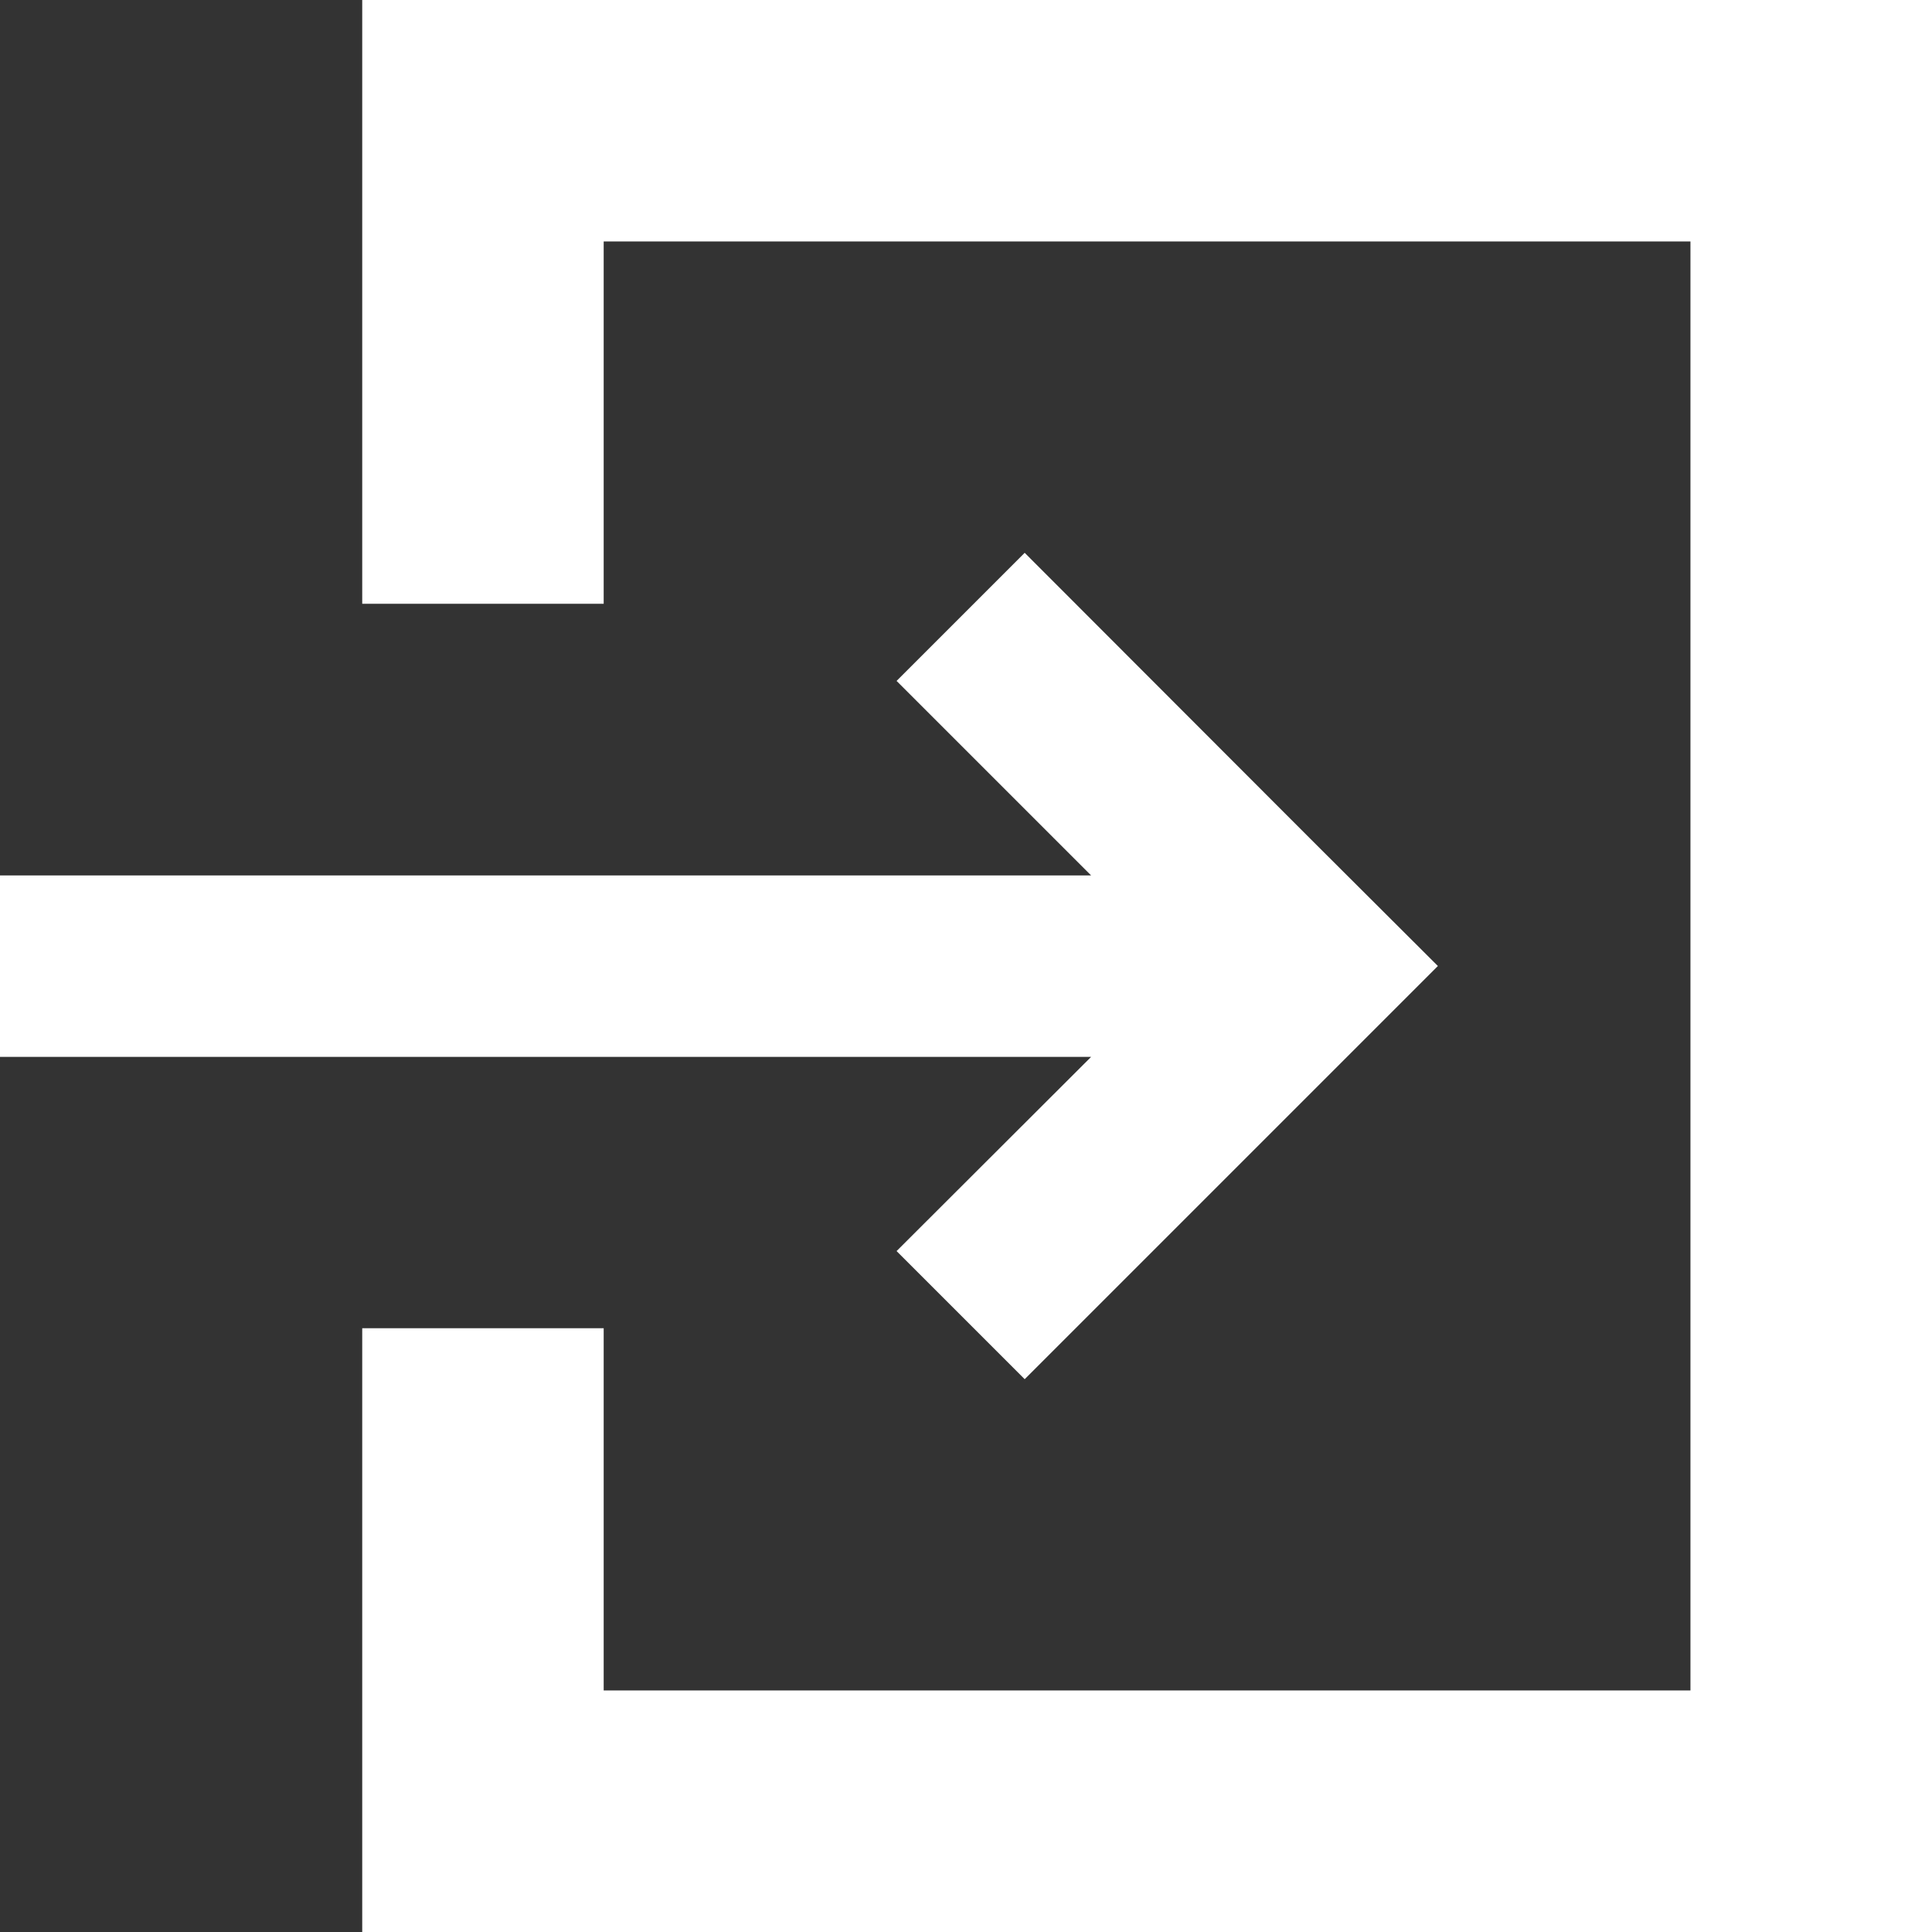<svg id="icon_resist" xmlns="http://www.w3.org/2000/svg" width="24.492" height="24.492" viewBox="0 0 24.492 24.492">
  <rect x="0" y="0" width="24.492" height="24.492" fill="#333333" stroke="none"/>
  <path id="パス_306" data-name="パス 306" d="M11.366,155.352l1.624,1.624,3.614-3.614,1.624-1.624L16.6,150.114,12.99,146.5l-1.624,1.624,2.466,2.466H0v2.3H13.832Z" transform="translate(0 -139.492)" fill="#fff"/>
  <path id="パス_307" data-name="パス 307" d="M113.6,0H96V7.654h3.061V3.061h13.777V21.43H99.061V16.838H96v7.654h19.9V0Z" transform="translate(-91.408)" fill="#fff"/>
</svg>
